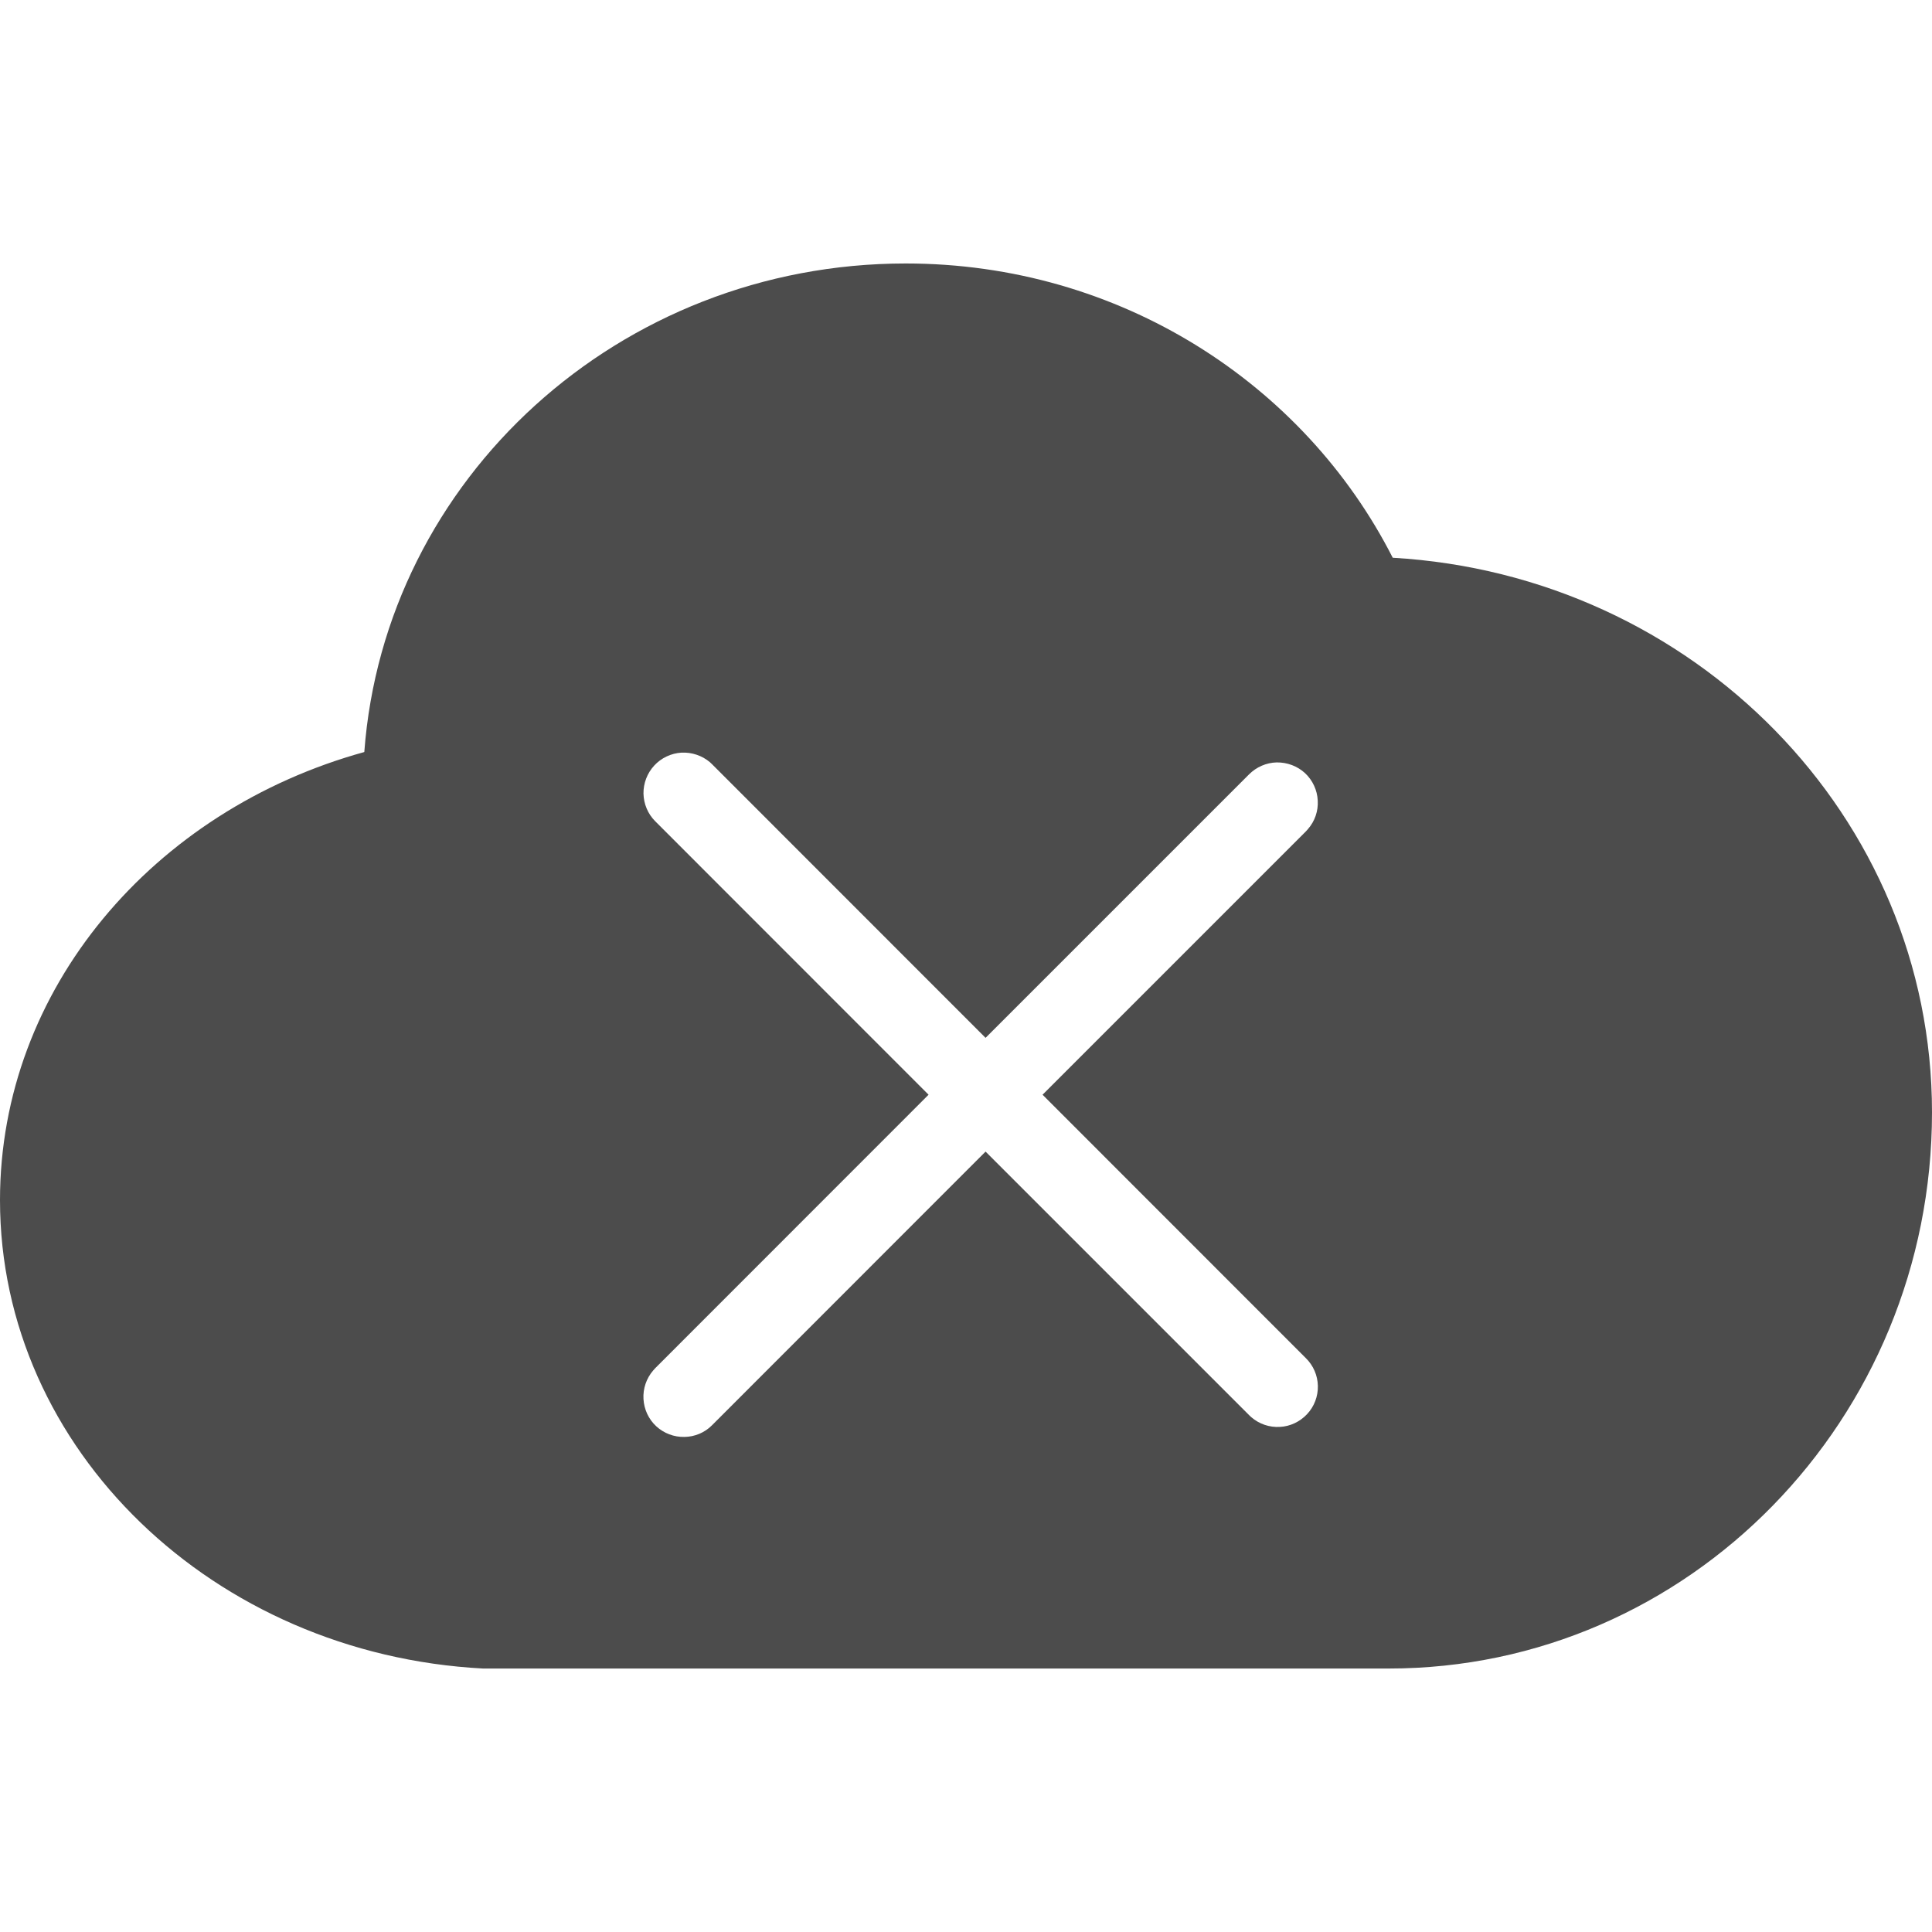 <svg width="16" height="16" viewBox="0 0 16 16" fill="none" xmlns="http://www.w3.org/2000/svg">
<g opacity="0.7">
<path d="M7.501 2.182C9.273 2.182 10.8 3.177 11.534 4.619C14.025 4.763 16 6.76 16 9.212C16 11.755 13.984 13.818 11.501 13.818H4C1.769 13.7 0 12.004 0 9.939C0 8.189 1.271 6.71 3.017 6.228C3.185 3.967 5.127 2.182 7.501 2.182ZM5.644 6.233C5.558 6.238 5.476 6.277 5.418 6.34C5.36 6.403 5.328 6.486 5.329 6.572C5.331 6.658 5.365 6.74 5.426 6.801L7.69 9.066L5.426 11.331L5.409 11.35C5.353 11.415 5.324 11.5 5.329 11.586C5.334 11.672 5.371 11.753 5.435 11.812C5.498 11.87 5.582 11.902 5.668 11.9C5.754 11.899 5.837 11.864 5.897 11.803L8.162 9.537L10.344 11.719L10.362 11.736C10.428 11.793 10.512 11.822 10.599 11.817C10.685 11.813 10.766 11.774 10.825 11.711C10.884 11.648 10.916 11.564 10.914 11.477C10.912 11.391 10.877 11.309 10.815 11.248L8.634 9.066L10.815 6.885L10.832 6.866C10.889 6.801 10.918 6.716 10.913 6.63C10.909 6.544 10.871 6.462 10.808 6.403C10.744 6.344 10.66 6.313 10.573 6.314C10.487 6.316 10.405 6.352 10.344 6.413L8.162 8.595L5.897 6.329L5.879 6.312C5.814 6.257 5.729 6.229 5.644 6.233Z" fill="black"/>
</g>
</svg>

